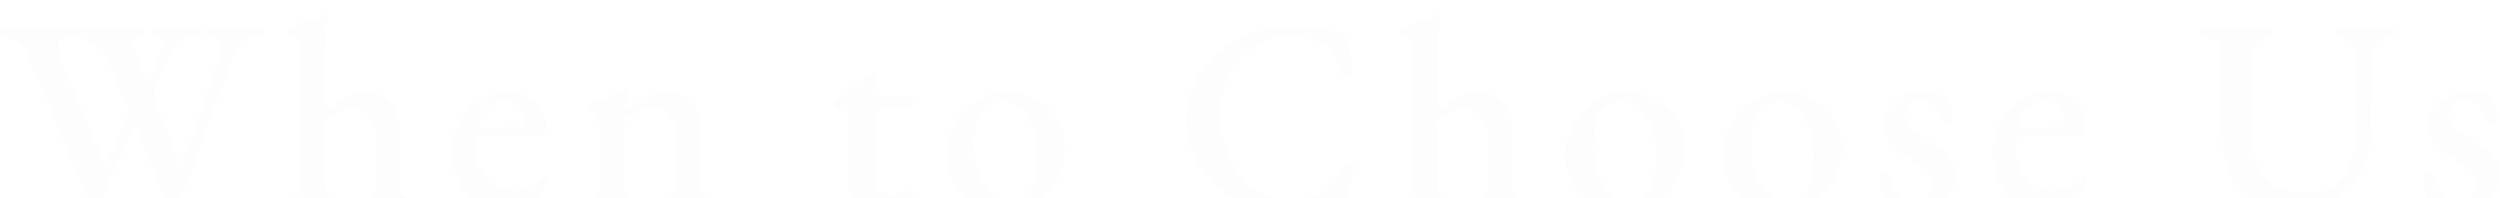 <svg width="1101" height="87" viewBox="0 0 1101 87" fill="none" xmlns="http://www.w3.org/2000/svg">
<g filter="url(#filter0_ii_36_445)">
<path d="M41.64 86.92C41.32 86.92 41 86.56 40.68 85.84C40.36 85.2 40.04 84.48 39.72 83.68L12.24 18.52C11.36 16.52 10.28 14.88 9 13.6C7.72 12.24 6 11.28 3.84 10.72C2.72 10.32 1.8 9.96 1.08 9.64C0.36 9.24 0 8.72 0 8.08C0 7.52 0.32 7.16 0.96 7C1.68 6.76 2.48 6.64 3.36 6.64C5.36 6.64 7.4 6.72 9.48 6.88C11.64 6.96 13.76 7 15.84 7C18.16 7 20.4 6.96 22.56 6.88C24.72 6.72 26.64 6.64 28.32 6.64C29.36 6.64 30.2 6.76 30.84 7C31.48 7.24 31.8 7.6 31.8 8.08C31.8 8.72 31.48 9.2 30.84 9.52C30.2 9.84 29.24 10.2 27.96 10.6C26.84 10.84 26.12 11.32 25.8 12.04C25.56 12.76 25.44 13.56 25.44 14.44C25.44 15.48 25.56 16.48 25.8 17.44C26.04 18.4 26.2 18.92 26.28 19C28.04 23.32 29.68 27.4 31.2 31.24C32.72 35 34.24 38.68 35.76 42.28C37.28 45.8 38.84 49.44 40.44 53.2C42.04 56.88 43.76 60.84 45.6 65.08C46 65.96 46.32 66.4 46.56 66.4C46.88 66.4 47.2 66 47.52 65.2L55.92 45.88C56.16 45.32 56.32 44.84 56.4 44.44C56.56 43.96 56.64 43.56 56.64 43.24C56.64 42.84 56.56 42.4 56.4 41.92C56.24 41.44 56.04 40.88 55.8 40.24L47.04 19.84C46.08 17.52 44.56 15.56 42.48 13.96C40.48 12.36 38.4 11.28 36.24 10.72C35.12 10.32 34.24 9.96 33.6 9.64C32.96 9.24 32.64 8.72 32.64 8.08C32.64 7.52 32.92 7.16 33.48 7C34.12 6.76 34.88 6.64 35.76 6.64C37.2 6.64 38.64 6.68 40.08 6.76C41.6 6.84 43.12 6.92 44.64 7C46.16 7 47.64 7 49.08 7C51.08 7 53 6.96 54.84 6.88C56.76 6.72 58.52 6.64 60.12 6.64C61.24 6.64 62.12 6.76 62.76 7C63.48 7.24 63.84 7.6 63.84 8.08C63.84 8.72 63.48 9.24 62.76 9.64C62.12 9.96 61.4 10.32 60.6 10.72C59.88 11.12 59.36 11.68 59.04 12.4C58.56 12.64 58.28 12.96 58.2 13.36C58.2 13.76 58.28 14.16 58.44 14.56C58.68 15.04 59 15.92 59.4 17.2C59.88 18.48 60.4 19.88 60.96 21.4C61.6 22.84 62.16 24.24 62.64 25.6C63.2 26.96 63.64 27.96 63.96 28.6C64.44 29.64 64.8 30.12 65.04 30.04C65.36 29.96 65.72 29.48 66.12 28.6C66.68 27.24 67.32 25.68 68.04 23.92C68.76 22.08 69.4 20.32 69.96 18.64C70.52 16.88 70.92 15.68 71.16 15.04C71.32 14.64 71.4 14.16 71.4 13.6C71.4 12.56 71 11.8 70.2 11.32C69.4 10.84 68.56 10.4 67.68 10C66.88 9.52 66.48 8.92 66.48 8.2C66.48 7.72 66.72 7.36 67.2 7.12C67.76 6.88 68.6 6.76 69.72 6.76C71.56 6.76 72.8 6.8 73.44 6.88C74.16 6.96 75.08 7 76.2 7C77.48 7 78.64 6.92 79.68 6.76C80.72 6.6 82.12 6.52 83.88 6.52C84.84 6.52 85.64 6.64 86.28 6.88C87 7.12 87.36 7.52 87.36 8.08C87.36 8.72 87.04 9.2 86.4 9.52C85.76 9.84 84.84 10.16 83.64 10.48C81.16 11.04 79.4 11.84 78.36 12.88C77.4 13.84 76.4 15.16 75.36 16.84C74.88 17.88 74.2 19.28 73.32 21.04C72.52 22.8 71.68 24.68 70.8 26.68C69.92 28.68 69.12 30.56 68.4 32.32C68.08 33.04 67.88 33.92 67.8 34.96C67.72 35.92 67.8 36.72 68.04 37.36L79.2 65.44C79.44 66 79.68 66.2 79.92 66.04C80.16 65.8 80.4 65.44 80.64 64.96C82.96 59.12 85.44 52.24 88.08 44.32C90.8 36.4 93.48 28.36 96.12 20.2C96.52 19 96.76 18.04 96.84 17.32C97 16.52 97.08 15.84 97.08 15.28C97 14.16 96.68 13.2 96.12 12.4C95.64 11.52 94.76 10.96 93.48 10.72C92.68 10.48 91.84 10.16 90.96 9.76C90.08 9.36 89.64 8.84 89.64 8.2C89.64 7.72 89.96 7.36 90.6 7.12C91.32 6.88 92.16 6.76 93.12 6.76C95.04 6.76 96.6 6.8 97.8 6.88C99 6.96 100.28 7 101.64 7C103.4 6.92 105.12 6.84 106.8 6.76C108.48 6.6 110.2 6.52 111.96 6.52C113 6.52 113.88 6.64 114.6 6.88C115.32 7.04 115.68 7.44 115.68 8.08C115.68 8.64 115.32 9.12 114.6 9.52C113.88 9.84 112.96 10.16 111.84 10.48C110 10.88 108.44 11.64 107.16 12.76C105.88 13.8 104.88 15 104.16 16.36C103.44 17.72 102.8 19 102.24 20.2L78.72 83.92C78.56 84.4 78.28 84.96 77.88 85.6C77.48 86.24 77.04 86.56 76.56 86.56C76.16 86.56 75.72 86.32 75.24 85.84C74.84 85.44 74.52 84.92 74.28 84.28C72.6 80.44 71.04 76.84 69.6 73.48C68.16 70.04 66.68 66.44 65.16 62.68C63.72 58.92 61.96 54.68 59.88 49.96C59.64 49.4 59.4 49.16 59.16 49.24C59 49.32 58.76 49.72 58.44 50.44C56.68 54.52 55.04 58.28 53.52 61.72C52 65.08 50.48 68.52 48.96 72.04C47.52 75.56 45.96 79.4 44.28 83.56C43.96 84.36 43.56 85.12 43.08 85.84C42.68 86.56 42.2 86.92 41.64 86.92ZM127.129 85.36C125.529 85.36 124.729 84.88 124.729 83.92C124.729 83.12 125.649 82.4 127.489 81.76C128.689 81.36 129.809 80.88 130.849 80.32C131.889 79.76 132.409 78.64 132.409 76.96V17.8C132.409 15.64 132.089 13.76 131.449 12.16C130.809 10.48 129.449 9.48 127.369 9.16C126.649 9 126.289 8.4 126.289 7.36C126.289 6.56 126.609 6.04 127.249 5.8C128.609 5.4 130.209 4.92 132.049 4.36C133.969 3.8 135.849 3.2 137.689 2.56C139.529 1.84 141.089 1.2 142.369 0.64C142.849 0.48 143.209 0.4 143.449 0.4C143.769 0.4 144.009 0.52 144.169 0.76C144.329 0.92 144.409 1.16 144.409 1.48C144.409 1.88 144.329 2.52 144.169 3.4C144.009 4.2 143.849 5.52 143.689 7.36C143.529 9.12 143.449 11.64 143.449 14.92V38.2C143.449 39.32 143.489 40.2 143.569 40.84C143.729 41.4 143.929 41.88 144.169 42.28C145.449 41.32 146.969 40.24 148.729 39.04C150.569 37.84 152.609 36.8 154.849 35.92C157.169 35.04 159.609 34.6 162.169 34.6C166.249 34.6 169.609 36.12 172.249 39.16C174.969 42.2 176.329 46.2 176.329 51.16V76.72C176.329 78.32 176.809 79.48 177.769 80.2C178.809 80.84 179.929 81.36 181.129 81.76C181.929 82.08 182.569 82.4 183.049 82.72C183.529 82.96 183.769 83.36 183.769 83.92C183.769 84.88 182.929 85.36 181.249 85.36C179.569 85.36 178.249 85.28 177.289 85.12C176.329 85.04 175.409 84.96 174.529 84.88C173.649 84.8 172.449 84.76 170.929 84.76C169.409 84.76 168.209 84.8 167.329 84.88C166.529 84.96 165.649 85.04 164.689 85.12C163.809 85.28 162.489 85.36 160.729 85.36C159.049 85.36 158.209 84.88 158.209 83.92C158.209 83.28 158.449 82.84 158.929 82.6C159.409 82.36 160.049 82.08 160.849 81.76C161.969 81.44 163.009 80.92 163.969 80.2C164.929 79.48 165.409 78.28 165.409 76.6V52.36C165.409 50.44 164.889 48.72 163.849 47.2C162.809 45.6 161.529 44.36 160.009 43.48C158.569 42.6 157.049 42.16 155.449 42.16C154.009 42.16 152.369 42.36 150.529 42.76C148.769 43.16 147.289 43.84 146.089 44.8C145.049 45.6 144.329 46.48 143.929 47.44C143.609 48.32 143.449 49.8 143.449 51.88V76.96C143.529 78.56 144.009 79.68 144.889 80.32C145.769 80.88 146.769 81.36 147.889 81.76C148.689 82 149.329 82.28 149.809 82.6C150.289 82.92 150.529 83.36 150.529 83.92C150.529 84.88 149.729 85.36 148.129 85.36C146.529 85.36 145.209 85.28 144.169 85.12C143.209 85.04 142.249 84.96 141.289 84.88C140.409 84.8 139.249 84.76 137.809 84.76C136.449 84.76 135.249 84.8 134.209 84.88C133.249 84.96 132.209 85.04 131.089 85.12C130.049 85.28 128.729 85.36 127.129 85.36ZM221.359 86.8C217.039 86.8 213.199 85.72 209.839 83.56C206.559 81.32 203.959 78.24 202.039 74.32C200.119 70.32 199.159 65.72 199.159 60.52C199.159 55.8 200.239 51.48 202.399 47.56C204.639 43.64 207.599 40.52 211.279 38.2C214.959 35.8 218.999 34.6 223.399 34.6C226.679 34.6 229.599 35.28 232.159 36.64C234.799 37.92 236.839 39.76 238.279 42.16C239.799 44.48 240.559 47.16 240.559 50.2C240.559 52.84 239.319 54.16 236.839 54.16H211.999C210.879 54.16 210.079 54.48 209.599 55.12C209.119 55.76 208.879 56.92 208.879 58.6C208.879 62.12 209.679 65.36 211.279 68.32C212.879 71.2 214.999 73.52 217.639 75.28C220.279 77.04 223.199 77.92 226.399 77.92C228.799 77.92 230.959 77.48 232.879 76.6C234.879 75.64 236.719 74.32 238.399 72.64C238.639 72.32 238.839 72.08 238.999 71.92C239.239 71.76 239.479 71.68 239.719 71.68C240.439 71.68 240.799 72.12 240.799 73C240.799 74.28 240.239 75.8 239.119 77.56C237.999 79.24 236.559 80.8 234.799 82.24C233.119 83.6 231.119 84.68 228.799 85.48C226.559 86.36 224.079 86.8 221.359 86.8ZM212.119 50.08H221.719C223.799 50.08 225.439 50.04 226.639 49.96C227.839 49.88 228.959 49.72 229.999 49.48C230.399 49.32 230.679 49 230.839 48.52C230.999 47.96 231.079 47.28 231.079 46.48C231.079 44.24 230.159 42.36 228.319 40.84C226.479 39.24 224.279 38.44 221.719 38.44C219.959 38.44 218.199 38.96 216.439 40C214.759 41.04 213.359 42.36 212.239 43.96C211.119 45.48 210.599 47.04 210.679 48.64C210.679 49.6 211.159 50.08 212.119 50.08ZM258.726 85.36C258.086 85.36 257.526 85.24 257.046 85C256.566 84.76 256.326 84.4 256.326 83.92C256.326 83.28 256.566 82.84 257.046 82.6C257.606 82.28 258.286 82 259.086 81.76C260.286 81.44 261.406 81 262.446 80.44C263.486 79.88 264.006 78.8 264.006 77.2V50.8C264.006 48.8 263.766 47.12 263.286 45.76C262.886 44.32 261.726 43.36 259.806 42.88C259.486 42.8 259.206 42.64 258.966 42.4C258.726 42.08 258.606 41.68 258.606 41.2C258.606 40.16 258.966 39.6 259.686 39.52C262.486 38.8 265.006 37.92 267.246 36.88C269.566 35.84 271.686 34.68 273.606 33.4C273.846 33.24 274.086 33.08 274.326 32.92C274.646 32.76 274.926 32.68 275.166 32.68C275.486 32.68 275.686 32.8 275.766 33.04C275.926 33.2 276.006 33.44 276.006 33.76C276.006 34.32 275.886 35.4 275.646 37C275.486 38.6 275.406 39.96 275.406 41.08C275.406 41.4 275.406 41.72 275.406 42.04C275.486 42.36 275.566 42.56 275.646 42.64C278.446 40 281.326 38 284.286 36.64C287.326 35.28 290.726 34.6 294.486 34.6C298.486 34.6 301.806 36.16 304.446 39.28C307.086 42.4 308.406 46.44 308.406 51.4V77.32C308.406 78.92 308.926 79.96 309.966 80.44C311.086 80.92 312.246 81.36 313.446 81.76C314.086 82 314.686 82.28 315.246 82.6C315.806 82.92 316.086 83.4 316.086 84.04C316.086 84.6 315.806 84.96 315.246 85.12C314.766 85.28 314.286 85.36 313.806 85.36C312.206 85.36 310.846 85.28 309.726 85.12C308.686 85.04 307.646 84.96 306.606 84.88C305.646 84.8 304.446 84.76 303.006 84.76C301.646 84.76 300.446 84.8 299.406 84.88C298.366 84.96 297.286 85.04 296.166 85.12C295.126 85.28 293.806 85.36 292.206 85.36C291.806 85.36 291.326 85.28 290.766 85.12C290.206 84.96 289.926 84.6 289.926 84.04C289.926 83.4 290.206 82.92 290.766 82.6C291.326 82.28 291.926 82 292.566 81.76C293.766 81.36 294.886 80.92 295.926 80.44C296.966 79.96 297.486 78.92 297.486 77.32V52.48C297.486 49.12 296.566 46.52 294.726 44.68C292.966 42.84 290.646 41.88 287.766 41.8C285.286 41.8 283.086 42.2 281.166 43C279.326 43.72 277.606 44.72 276.006 46C275.686 46.32 275.446 46.72 275.286 47.2C275.126 47.68 275.046 48.12 275.046 48.52V77.32C275.046 78.92 275.566 80 276.606 80.56C277.646 81.04 278.726 81.44 279.846 81.76C281.606 82.32 282.486 83.04 282.486 83.92C282.486 84.4 282.286 84.76 281.886 85C281.486 85.24 280.926 85.36 280.206 85.36C278.606 85.36 277.246 85.28 276.126 85.12C275.086 85.04 274.086 84.96 273.126 84.88C272.246 84.8 271.086 84.76 269.646 84.76C268.286 84.76 267.086 84.8 266.046 84.88C265.006 84.96 263.926 85.04 262.806 85.12C261.686 85.28 260.326 85.36 258.726 85.36ZM387.234 86.68C382.834 86.68 379.434 85.44 377.034 82.96C374.714 80.48 373.554 76.84 373.554 72.04V44.2C373.554 43.56 373.274 43.12 372.714 42.88C372.234 42.56 371.234 42.4 369.714 42.4H368.754C368.274 42.4 367.874 42.08 367.554 41.44C367.234 40.72 367.074 40.04 367.074 39.4C367.074 39.24 367.154 39.04 367.314 38.8C367.554 38.48 367.754 38.28 367.914 38.2C369.594 37.16 371.234 36.04 372.834 34.84C374.514 33.56 376.034 32.28 377.394 31C378.834 29.72 380.034 28.6 380.994 27.64C381.474 27.24 381.874 26.88 382.194 26.56C382.514 26.24 382.914 26.08 383.394 26.08C383.874 26.08 384.274 26.2 384.594 26.44C384.994 26.68 385.154 27.16 385.074 27.88L384.354 33.76C384.274 34.72 384.474 35.36 384.954 35.68C385.514 36 386.274 36.16 387.234 36.16H401.154C401.394 36.16 401.634 36.44 401.874 37C402.114 37.56 402.234 38.12 402.234 38.68C402.234 39.56 402.114 40.4 401.874 41.2C401.634 42 401.354 42.4 401.034 42.4H389.394C387.394 42.4 386.074 42.6 385.434 43C384.874 43.4 384.594 44.32 384.594 45.76V69.04C384.594 72.4 385.274 75 386.634 76.84C387.994 78.6 389.914 79.48 392.394 79.48C394.714 79.48 396.474 79.28 397.674 78.88C398.874 78.48 399.954 78 400.914 77.44C401.154 77.28 401.354 77.2 401.514 77.2C401.914 77.2 402.154 77.4 402.234 77.8C402.394 78.2 402.474 78.64 402.474 79.12C402.474 79.6 401.754 80.44 400.314 81.64C398.874 82.84 396.994 83.96 394.674 85C392.354 86.12 389.874 86.68 387.234 86.68ZM441.23 86.68C436.67 86.68 432.51 85.64 428.75 83.56C425.07 81.4 422.15 78.48 419.99 74.8C417.83 71.12 416.75 66.92 416.75 62.2C416.75 58.68 417.43 55.28 418.79 52C420.15 48.72 422.07 45.76 424.55 43.12C427.03 40.48 429.91 38.4 433.19 36.88C436.47 35.28 439.99 34.48 443.75 34.48C448.47 34.48 452.75 35.64 456.59 37.96C460.43 40.2 463.47 43.16 465.71 46.84C467.95 50.52 469.07 54.56 469.07 58.96C469.07 63.76 468.03 68.28 465.95 72.52C463.87 76.76 460.75 80.2 456.59 82.84C452.51 85.4 447.39 86.68 441.23 86.68ZM443.75 82.48C446.07 82.48 448.15 82.04 449.99 81.16C451.83 80.2 453.27 78.76 454.31 76.84C455.27 75 455.91 72.76 456.23 70.12C456.63 67.4 456.83 64.64 456.83 61.84C456.83 57.84 456.19 54.08 454.91 50.56C453.63 47.04 451.87 44.2 449.63 42.04C447.39 39.88 444.75 38.8 441.71 38.8C439.87 38.8 438.19 39.12 436.67 39.76C435.23 40.32 433.91 41.32 432.71 42.76C431.19 44.6 430.19 47 429.71 49.96C429.23 52.84 428.99 56 428.99 59.44C428.99 63.28 429.63 66.96 430.91 70.48C432.19 74 433.91 76.88 436.07 79.12C438.31 81.36 440.87 82.48 443.75 82.48ZM566.262 86.8C560.502 86.8 554.942 85.84 549.582 83.92C544.302 82 539.622 79.28 535.542 75.76C531.462 72.24 528.222 68 525.822 63.04C523.502 58.08 522.342 52.56 522.342 46.48C522.342 40.8 523.542 35.48 525.942 30.52C528.342 25.48 531.662 21.12 535.902 17.44C540.222 13.68 545.222 10.76 550.902 8.68C556.582 6.52 562.742 5.44 569.382 5.44C572.342 5.44 574.982 5.6 577.302 5.92C579.622 6.16 581.862 6.52 584.022 7C586.182 7.48 588.502 8.12 590.982 8.92C592.022 9.24 592.782 9.68 593.262 10.24C593.822 10.8 594.142 11.64 594.222 12.76C594.462 14.84 594.662 17 594.822 19.24C595.062 21.48 595.222 23.96 595.302 26.68C595.302 27.4 594.982 27.92 594.342 28.24C593.782 28.56 593.142 28.64 592.422 28.48C591.702 28.24 591.222 27.68 590.982 26.8C590.262 24.16 589.422 21.8 588.462 19.72C587.502 17.64 586.102 15.92 584.262 14.56C582.422 13.12 580.062 12 577.182 11.2C574.382 10.4 571.222 10 567.702 10C563.222 10 559.102 10.92 555.342 12.76C551.582 14.6 548.382 17.12 545.742 20.32C543.102 23.44 541.022 27 539.502 31C538.062 35 537.342 39.16 537.342 43.48C537.342 48.52 538.022 53.36 539.382 58C540.822 62.64 542.862 66.76 545.502 70.36C548.222 73.96 551.502 76.84 555.342 79C559.182 81.08 563.502 82.12 568.302 82.12C574.062 82.12 578.822 80.84 582.582 78.28C586.342 75.64 589.502 71.88 592.062 67C592.622 65.88 593.462 65.32 594.582 65.32C595.702 65.32 596.262 65.96 596.262 67.24C596.262 68.04 596.102 69.16 595.782 70.6C595.542 71.96 595.182 73.48 594.702 75.16C594.222 76.76 593.742 78.24 593.262 79.6C592.782 80.64 592.342 81.36 591.942 81.76C591.542 82.16 590.782 82.56 589.662 82.96C586.622 84.24 583.022 85.2 578.862 85.84C574.782 86.48 570.582 86.8 566.262 86.8ZM616.898 85.36C615.298 85.36 614.498 84.88 614.498 83.92C614.498 83.12 615.418 82.4 617.258 81.76C618.458 81.36 619.578 80.88 620.618 80.32C621.658 79.76 622.178 78.64 622.178 76.96V17.8C622.178 15.64 621.858 13.76 621.218 12.16C620.578 10.48 619.218 9.48 617.138 9.16C616.418 9 616.058 8.4 616.058 7.36C616.058 6.56 616.378 6.04 617.018 5.8C618.378 5.4 619.978 4.92 621.818 4.36C623.738 3.8 625.618 3.2 627.458 2.56C629.298 1.84 630.858 1.2 632.138 0.64C632.618 0.48 632.978 0.4 633.218 0.4C633.538 0.4 633.778 0.52 633.938 0.76C634.098 0.92 634.178 1.16 634.178 1.48C634.178 1.88 634.098 2.52 633.938 3.4C633.778 4.2 633.618 5.52 633.458 7.36C633.298 9.12 633.218 11.64 633.218 14.92V38.2C633.218 39.32 633.258 40.2 633.338 40.84C633.498 41.4 633.698 41.88 633.938 42.28C635.218 41.32 636.738 40.24 638.498 39.04C640.338 37.84 642.378 36.8 644.618 35.92C646.938 35.04 649.378 34.6 651.938 34.6C656.018 34.6 659.378 36.12 662.018 39.16C664.738 42.2 666.098 46.2 666.098 51.16V76.72C666.098 78.32 666.578 79.48 667.538 80.2C668.578 80.84 669.698 81.36 670.898 81.76C671.698 82.08 672.338 82.4 672.818 82.72C673.298 82.96 673.538 83.36 673.538 83.92C673.538 84.88 672.698 85.36 671.018 85.36C669.338 85.36 668.018 85.28 667.058 85.12C666.098 85.04 665.178 84.96 664.298 84.88C663.418 84.8 662.218 84.76 660.698 84.76C659.178 84.76 657.978 84.8 657.098 84.88C656.298 84.96 655.418 85.04 654.458 85.12C653.578 85.28 652.258 85.36 650.498 85.36C648.818 85.36 647.978 84.88 647.978 83.92C647.978 83.28 648.218 82.84 648.698 82.6C649.178 82.36 649.818 82.08 650.618 81.76C651.738 81.44 652.778 80.92 653.738 80.2C654.698 79.48 655.178 78.28 655.178 76.6V52.36C655.178 50.44 654.658 48.72 653.618 47.2C652.578 45.6 651.298 44.36 649.778 43.48C648.338 42.6 646.818 42.16 645.218 42.16C643.778 42.16 642.138 42.36 640.298 42.76C638.538 43.16 637.058 43.84 635.858 44.8C634.818 45.6 634.098 46.48 633.698 47.44C633.378 48.32 633.218 49.8 633.218 51.88V76.96C633.298 78.56 633.778 79.68 634.658 80.32C635.538 80.88 636.538 81.36 637.658 81.76C638.458 82 639.098 82.28 639.578 82.6C640.058 82.92 640.298 83.36 640.298 83.92C640.298 84.88 639.498 85.36 637.898 85.36C636.298 85.36 634.978 85.28 633.938 85.12C632.978 85.04 632.018 84.96 631.058 84.88C630.178 84.8 629.018 84.76 627.578 84.76C626.218 84.76 625.018 84.8 623.978 84.88C623.018 84.96 621.978 85.04 620.858 85.12C619.818 85.28 618.498 85.36 616.898 85.36ZM713.888 86.68C709.328 86.68 705.168 85.64 701.408 83.56C697.728 81.4 694.808 78.48 692.648 74.8C690.488 71.12 689.408 66.92 689.408 62.2C689.408 58.68 690.088 55.28 691.448 52C692.808 48.72 694.728 45.76 697.208 43.12C699.688 40.48 702.568 38.4 705.848 36.88C709.128 35.28 712.648 34.48 716.408 34.48C721.128 34.48 725.408 35.64 729.248 37.96C733.088 40.2 736.128 43.16 738.368 46.84C740.608 50.52 741.728 54.56 741.728 58.96C741.728 63.76 740.688 68.28 738.608 72.52C736.528 76.76 733.408 80.2 729.248 82.84C725.168 85.4 720.048 86.68 713.888 86.68ZM716.408 82.48C718.728 82.48 720.808 82.04 722.648 81.16C724.488 80.2 725.928 78.76 726.968 76.84C727.928 75 728.568 72.76 728.888 70.12C729.288 67.4 729.488 64.64 729.488 61.84C729.488 57.84 728.848 54.08 727.568 50.56C726.288 47.04 724.528 44.2 722.288 42.04C720.048 39.88 717.408 38.8 714.368 38.8C712.528 38.8 710.848 39.12 709.328 39.76C707.888 40.32 706.568 41.32 705.368 42.76C703.848 44.6 702.848 47 702.368 49.96C701.888 52.84 701.648 56 701.648 59.44C701.648 63.28 702.288 66.96 703.568 70.48C704.848 74 706.568 76.88 708.728 79.12C710.968 81.36 713.528 82.48 716.408 82.48ZM783.253 86.68C778.693 86.68 774.533 85.64 770.773 83.56C767.093 81.4 764.173 78.48 762.013 74.8C759.853 71.12 758.773 66.92 758.773 62.2C758.773 58.68 759.453 55.28 760.813 52C762.173 48.72 764.093 45.76 766.573 43.12C769.053 40.48 771.933 38.4 775.213 36.88C778.493 35.28 782.013 34.48 785.773 34.48C790.493 34.48 794.773 35.64 798.613 37.96C802.453 40.2 805.493 43.16 807.733 46.84C809.973 50.52 811.093 54.56 811.093 58.96C811.093 63.76 810.053 68.28 807.973 72.52C805.893 76.76 802.773 80.2 798.613 82.84C794.533 85.4 789.413 86.68 783.253 86.68ZM785.773 82.48C788.093 82.48 790.173 82.04 792.013 81.16C793.853 80.2 795.293 78.76 796.333 76.84C797.293 75 797.933 72.76 798.253 70.12C798.653 67.4 798.853 64.64 798.853 61.84C798.853 57.84 798.213 54.08 796.933 50.56C795.653 47.04 793.893 44.2 791.653 42.04C789.413 39.88 786.773 38.8 783.733 38.8C781.893 38.8 780.213 39.12 778.693 39.76C777.253 40.32 775.933 41.32 774.733 42.76C773.213 44.6 772.213 47 771.733 49.96C771.253 52.84 771.013 56 771.013 59.44C771.013 63.28 771.653 66.96 772.933 70.48C774.213 74 775.933 76.88 778.093 79.12C780.333 81.36 782.893 82.48 785.773 82.48ZM842.659 86.68C840.099 86.68 837.659 86.32 835.339 85.6C833.099 84.88 831.139 83.84 829.459 82.48C828.899 81.44 828.499 79.8 828.259 77.56C828.019 75.32 827.899 73.28 827.899 71.44C827.899 70.64 828.499 70.24 829.699 70.24C830.179 70.24 830.579 70.36 830.899 70.6C831.299 70.76 831.539 71 831.619 71.32C832.819 75.08 834.499 77.92 836.659 79.84C838.819 81.76 841.179 82.72 843.739 82.72C845.979 82.72 847.819 82 849.259 80.56C850.699 79.04 851.419 77.24 851.419 75.16C851.419 73 850.659 71.2 849.139 69.76C847.619 68.24 845.299 66.52 842.179 64.6C839.619 63.08 837.419 61.6 835.579 60.16C833.739 58.64 832.339 57 831.379 55.24C830.419 53.4 829.939 51.32 829.939 49C829.939 46.2 830.619 43.72 831.979 41.56C833.419 39.4 835.419 37.68 837.979 36.4C840.539 35.12 843.619 34.48 847.219 34.48C849.779 34.48 851.939 34.76 853.699 35.32C855.539 35.8 856.859 36.32 857.659 36.88C858.299 37.76 858.819 39.2 859.219 41.2C859.699 43.2 859.939 45.2 859.939 47.2C859.939 47.84 859.419 48.16 858.379 48.16C857.899 48.16 857.379 48.04 856.819 47.8C856.339 47.56 856.019 47.24 855.859 46.84C854.819 44.04 853.499 41.92 851.899 40.48C850.379 39.04 848.499 38.32 846.259 38.32C844.339 38.32 842.619 38.92 841.099 40.12C839.579 41.24 838.819 42.88 838.819 45.04C838.819 46.88 839.459 48.52 840.739 49.96C842.099 51.32 844.219 52.8 847.099 54.4C851.899 57.04 855.419 59.56 857.659 61.96C859.979 64.28 861.139 67.4 861.139 71.32C861.139 75.96 859.459 79.68 856.099 82.48C852.819 85.28 848.339 86.68 842.659 86.68ZM899.771 86.8C895.451 86.8 891.611 85.72 888.251 83.56C884.971 81.32 882.371 78.24 880.451 74.32C878.531 70.32 877.571 65.72 877.571 60.52C877.571 55.8 878.651 51.48 880.811 47.56C883.051 43.64 886.011 40.52 889.691 38.2C893.371 35.8 897.411 34.6 901.811 34.6C905.091 34.6 908.011 35.28 910.571 36.64C913.211 37.92 915.251 39.76 916.691 42.16C918.211 44.48 918.971 47.16 918.971 50.2C918.971 52.84 917.731 54.16 915.251 54.16H890.411C889.291 54.16 888.491 54.48 888.011 55.12C887.531 55.76 887.291 56.92 887.291 58.6C887.291 62.12 888.091 65.36 889.691 68.32C891.291 71.2 893.411 73.52 896.051 75.28C898.691 77.04 901.611 77.92 904.811 77.92C907.211 77.92 909.371 77.48 911.291 76.6C913.291 75.64 915.131 74.32 916.811 72.64C917.051 72.32 917.251 72.08 917.411 71.92C917.651 71.76 917.891 71.68 918.131 71.68C918.851 71.68 919.211 72.12 919.211 73C919.211 74.28 918.651 75.8 917.531 77.56C916.411 79.24 914.971 80.8 913.211 82.24C911.531 83.6 909.531 84.68 907.211 85.48C904.971 86.36 902.491 86.8 899.771 86.8ZM890.531 50.08H900.131C902.211 50.08 903.851 50.04 905.051 49.96C906.251 49.88 907.371 49.72 908.411 49.48C908.811 49.32 909.091 49 909.251 48.52C909.411 47.96 909.491 47.28 909.491 46.48C909.491 44.24 908.571 42.36 906.731 40.84C904.891 39.24 902.691 38.44 900.131 38.44C898.371 38.44 896.611 38.96 894.851 40C893.171 41.04 891.771 42.36 890.651 43.96C889.531 45.48 889.011 47.04 889.091 48.64C889.091 49.6 889.571 50.08 890.531 50.08ZM1011.77 86.68C1004.57 86.68 998.525 85.4 993.645 82.84C988.765 80.28 985.085 76.68 982.605 72.04C980.125 67.32 978.885 61.84 978.885 55.6V19.72C978.885 17.08 978.325 15 977.205 13.48C976.165 11.96 974.845 11.04 973.245 10.72C970.685 10 969.405 9.12 969.405 8.08C969.405 7.52 969.725 7.12 970.365 6.88C971.005 6.64 971.805 6.52 972.765 6.52C974.845 6.52 976.965 6.6 979.125 6.76C981.285 6.92 983.485 7 985.725 7C987.725 7 989.805 6.96 991.965 6.88C994.125 6.72 996.045 6.64 997.725 6.64C998.765 6.64 999.565 6.76 1000.13 7C1000.77 7.24 1001.09 7.64 1001.09 8.2C1001.09 8.84 1000.65 9.36 999.765 9.76C998.965 10.08 997.885 10.48 996.525 10.96C995.485 11.36 994.405 12.32 993.285 13.84C992.245 15.28 991.725 17.28 991.725 19.84V52.72C991.725 58.8 992.725 63.8 994.725 67.72C996.725 71.64 999.485 74.52 1003.01 76.36C1006.53 78.2 1010.49 79.12 1014.89 79.12C1022.81 79.12 1028.61 76.52 1032.29 71.32C1036.05 66.04 1037.93 58.8 1037.93 49.6C1037.93 47.76 1037.93 45.44 1037.93 42.64C1037.93 39.84 1037.89 36.88 1037.81 33.76C1037.81 30.64 1037.77 27.68 1037.68 24.88C1037.61 22.24 1037.37 20 1036.97 18.16C1036.65 16.24 1036.09 14.64 1035.29 13.36C1034.49 12.08 1033.45 11.24 1032.17 10.84C1031.37 10.52 1030.45 10.16 1029.41 9.76C1028.45 9.36 1027.97 8.84 1027.97 8.2C1027.97 7.72 1028.29 7.36 1028.93 7.12C1029.57 6.88 1030.41 6.76 1031.45 6.76C1033.69 6.76 1035.45 6.8 1036.73 6.88C1038.01 6.96 1039.57 7 1041.41 7C1042.77 7 1043.97 6.96 1045.01 6.88C1046.13 6.8 1047.21 6.72 1048.25 6.64C1049.29 6.56 1050.37 6.52 1051.49 6.52C1052.45 6.52 1053.25 6.64 1053.89 6.88C1054.53 7.12 1054.85 7.52 1054.85 8.08C1054.85 9.12 1053.61 9.92 1051.13 10.48C1048.81 11.04 1047.17 12.12 1046.21 13.72C1045.33 15.32 1044.81 17.44 1044.65 20.08C1044.25 26.64 1044.01 32.68 1043.93 38.2C1043.85 43.64 1043.73 49.08 1043.57 54.52C1043.49 60.76 1042.01 66.32 1039.13 71.2C1036.33 76.08 1032.57 79.88 1027.85 82.6C1023.13 85.32 1017.77 86.68 1011.77 86.68ZM1082.39 86.68C1079.83 86.68 1077.39 86.32 1075.07 85.6C1072.83 84.88 1070.87 83.84 1069.19 82.48C1068.63 81.44 1068.23 79.8 1067.99 77.56C1067.75 75.32 1067.63 73.28 1067.63 71.44C1067.63 70.64 1068.23 70.24 1069.43 70.24C1069.91 70.24 1070.31 70.36 1070.63 70.6C1071.03 70.76 1071.27 71 1071.35 71.32C1072.55 75.08 1074.23 77.92 1076.39 79.84C1078.55 81.76 1080.91 82.72 1083.47 82.72C1085.71 82.72 1087.55 82 1088.99 80.56C1090.43 79.04 1091.15 77.24 1091.15 75.16C1091.15 73 1090.39 71.2 1088.87 69.76C1087.35 68.24 1085.03 66.52 1081.91 64.6C1079.35 63.08 1077.15 61.6 1075.31 60.16C1073.47 58.64 1072.07 57 1071.11 55.24C1070.15 53.4 1069.67 51.32 1069.67 49C1069.67 46.2 1070.35 43.72 1071.71 41.56C1073.15 39.4 1075.15 37.68 1077.71 36.4C1080.27 35.12 1083.35 34.48 1086.95 34.48C1089.51 34.48 1091.67 34.76 1093.43 35.32C1095.27 35.8 1096.59 36.32 1097.39 36.88C1098.03 37.76 1098.55 39.2 1098.95 41.2C1099.43 43.2 1099.67 45.2 1099.67 47.2C1099.67 47.84 1099.15 48.16 1098.11 48.16C1097.63 48.16 1097.11 48.04 1096.55 47.8C1096.07 47.56 1095.75 47.24 1095.59 46.84C1094.55 44.04 1093.23 41.92 1091.63 40.48C1090.11 39.04 1088.23 38.32 1085.99 38.32C1084.07 38.32 1082.35 38.92 1080.83 40.12C1079.31 41.24 1078.55 42.88 1078.55 45.04C1078.55 46.88 1079.19 48.52 1080.47 49.96C1081.83 51.32 1083.95 52.8 1086.83 54.4C1091.63 57.04 1095.15 59.56 1097.39 61.96C1099.71 64.28 1100.87 67.4 1100.87 71.32C1100.87 75.96 1099.19 79.68 1095.83 82.48C1092.55 85.28 1088.07 86.68 1082.39 86.68Z" fill="black" fill-opacity="0.01"/>
</g>
<defs>
<filter id="filter0_ii_36_445" x="0" y="0.4" width="1100.87" height="90.52" filterUnits="userSpaceOnUse" color-interpolation-filters="sRGB">
<feFlood flood-opacity="0" result="BackgroundImageFix"/>
<feBlend mode="normal" in="SourceGraphic" in2="BackgroundImageFix" result="shape"/>
<feColorMatrix in="SourceAlpha" type="matrix" values="0 0 0 0 0 0 0 0 0 0 0 0 0 0 0 0 0 0 127 0" result="hardAlpha"/>
<feOffset dy="2"/>
<feGaussianBlur stdDeviation="3"/>
<feComposite in2="hardAlpha" operator="arithmetic" k2="-1" k3="1"/>
<feColorMatrix type="matrix" values="0 0 0 0 0 0 0 0 0 0 0 0 0 0 0 0 0 0 0.08 0"/>
<feBlend mode="normal" in2="shape" result="effect1_innerShadow_36_445"/>
<feColorMatrix in="SourceAlpha" type="matrix" values="0 0 0 0 0 0 0 0 0 0 0 0 0 0 0 0 0 0 127 0" result="hardAlpha"/>
<feOffset dy="4"/>
<feGaussianBlur stdDeviation="6"/>
<feComposite in2="hardAlpha" operator="arithmetic" k2="-1" k3="1"/>
<feColorMatrix type="matrix" values="0 0 0 0 0 0 0 0 0 0 0 0 0 0 0 0 0 0 0.04 0"/>
<feBlend mode="normal" in2="effect1_innerShadow_36_445" result="effect2_innerShadow_36_445"/>
</filter>
</defs>
</svg>
